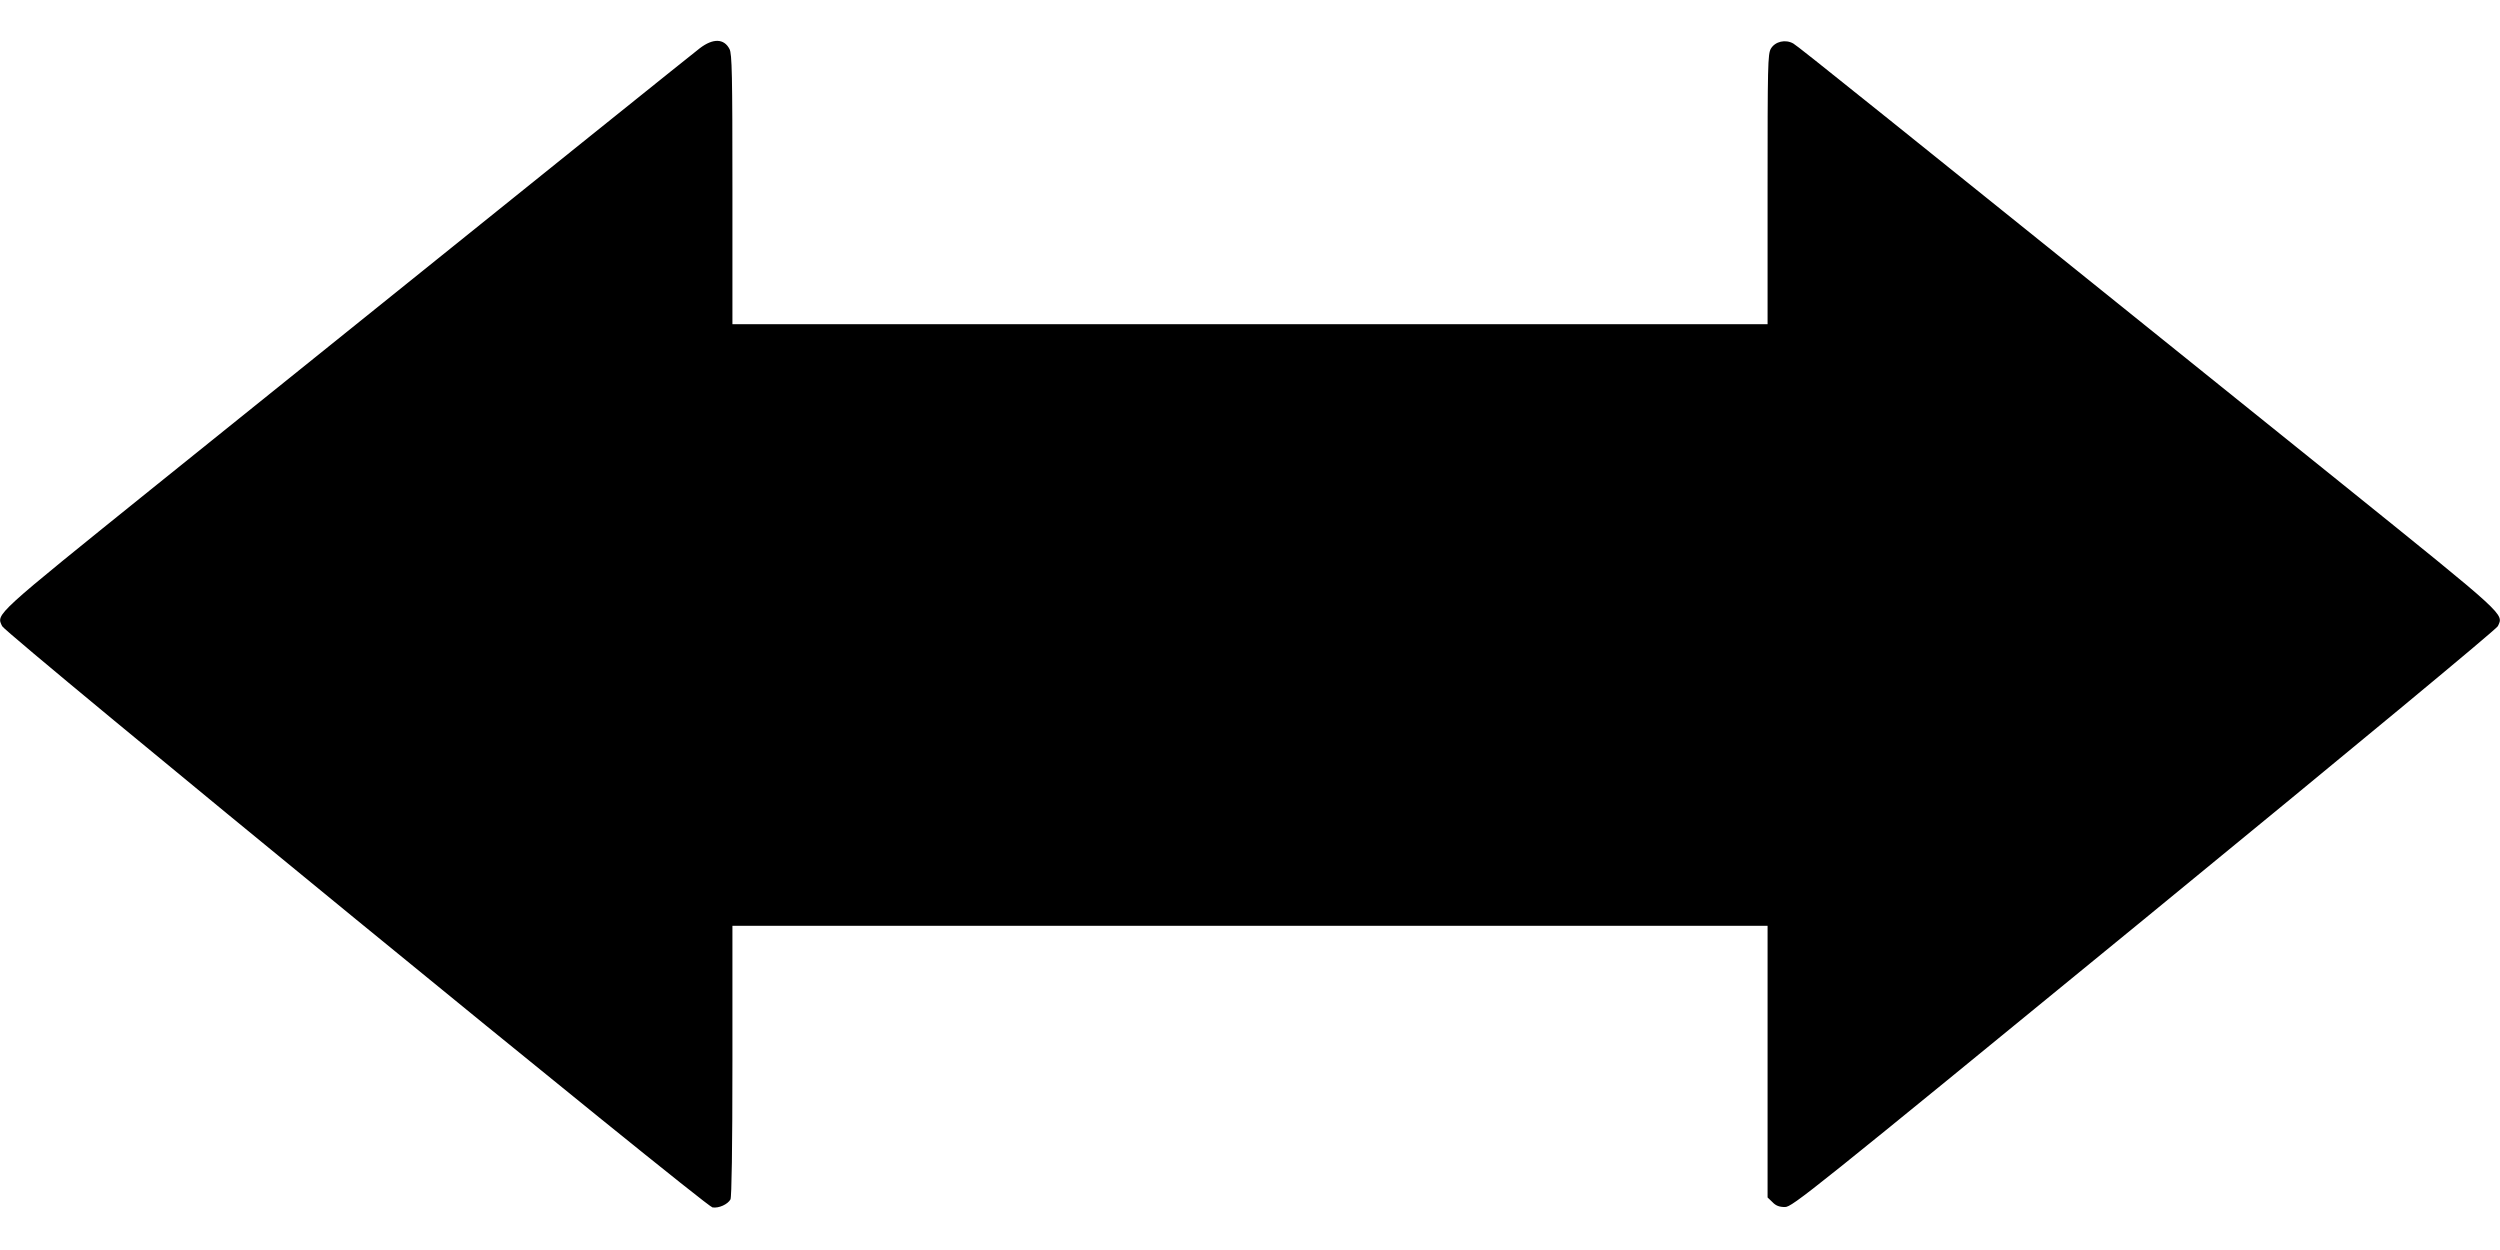 <?xml version="1.0" standalone="no"?>
<!DOCTYPE svg PUBLIC "-//W3C//DTD SVG 20010904//EN"
 "http://www.w3.org/TR/2001/REC-SVG-20010904/DTD/svg10.dtd">
<svg version="1.0" xmlns="http://www.w3.org/2000/svg"
 width="1280pt" height="640pt" viewBox="0 0 1280 640"
 preserveAspectRatio="xMidYMid meet">
<g transform="translate(0,640) scale(0.1,-0.1)"
fill="#000000" stroke="none">
<path d="M3583 6153 c-44 -34 -632 -506 -2778 -2233 -845 -681 -824 -662 -794
-726 20 -41 3601 -2972 3637 -2976 33 -5 78 16 92 41 6 13 10 256 10 710 l0
691 2650 0 2650 0 0 -695 0 -696 25 -24 c17 -18 35 -25 64 -25 37 0 122 68
1838 1473 1100 901 1803 1484 1812 1501 30 64 51 45 -794 726 -2415 1943
-2788 2243 -2813 2257 -40 23 -93 11 -115 -26 -16 -27 -17 -86 -17 -720 l0
-691 -2650 0 -2650 0 0 690 c0 587 -2 695 -15 719 -28 54 -84 56 -152 4z"/>
</g>
</svg>

